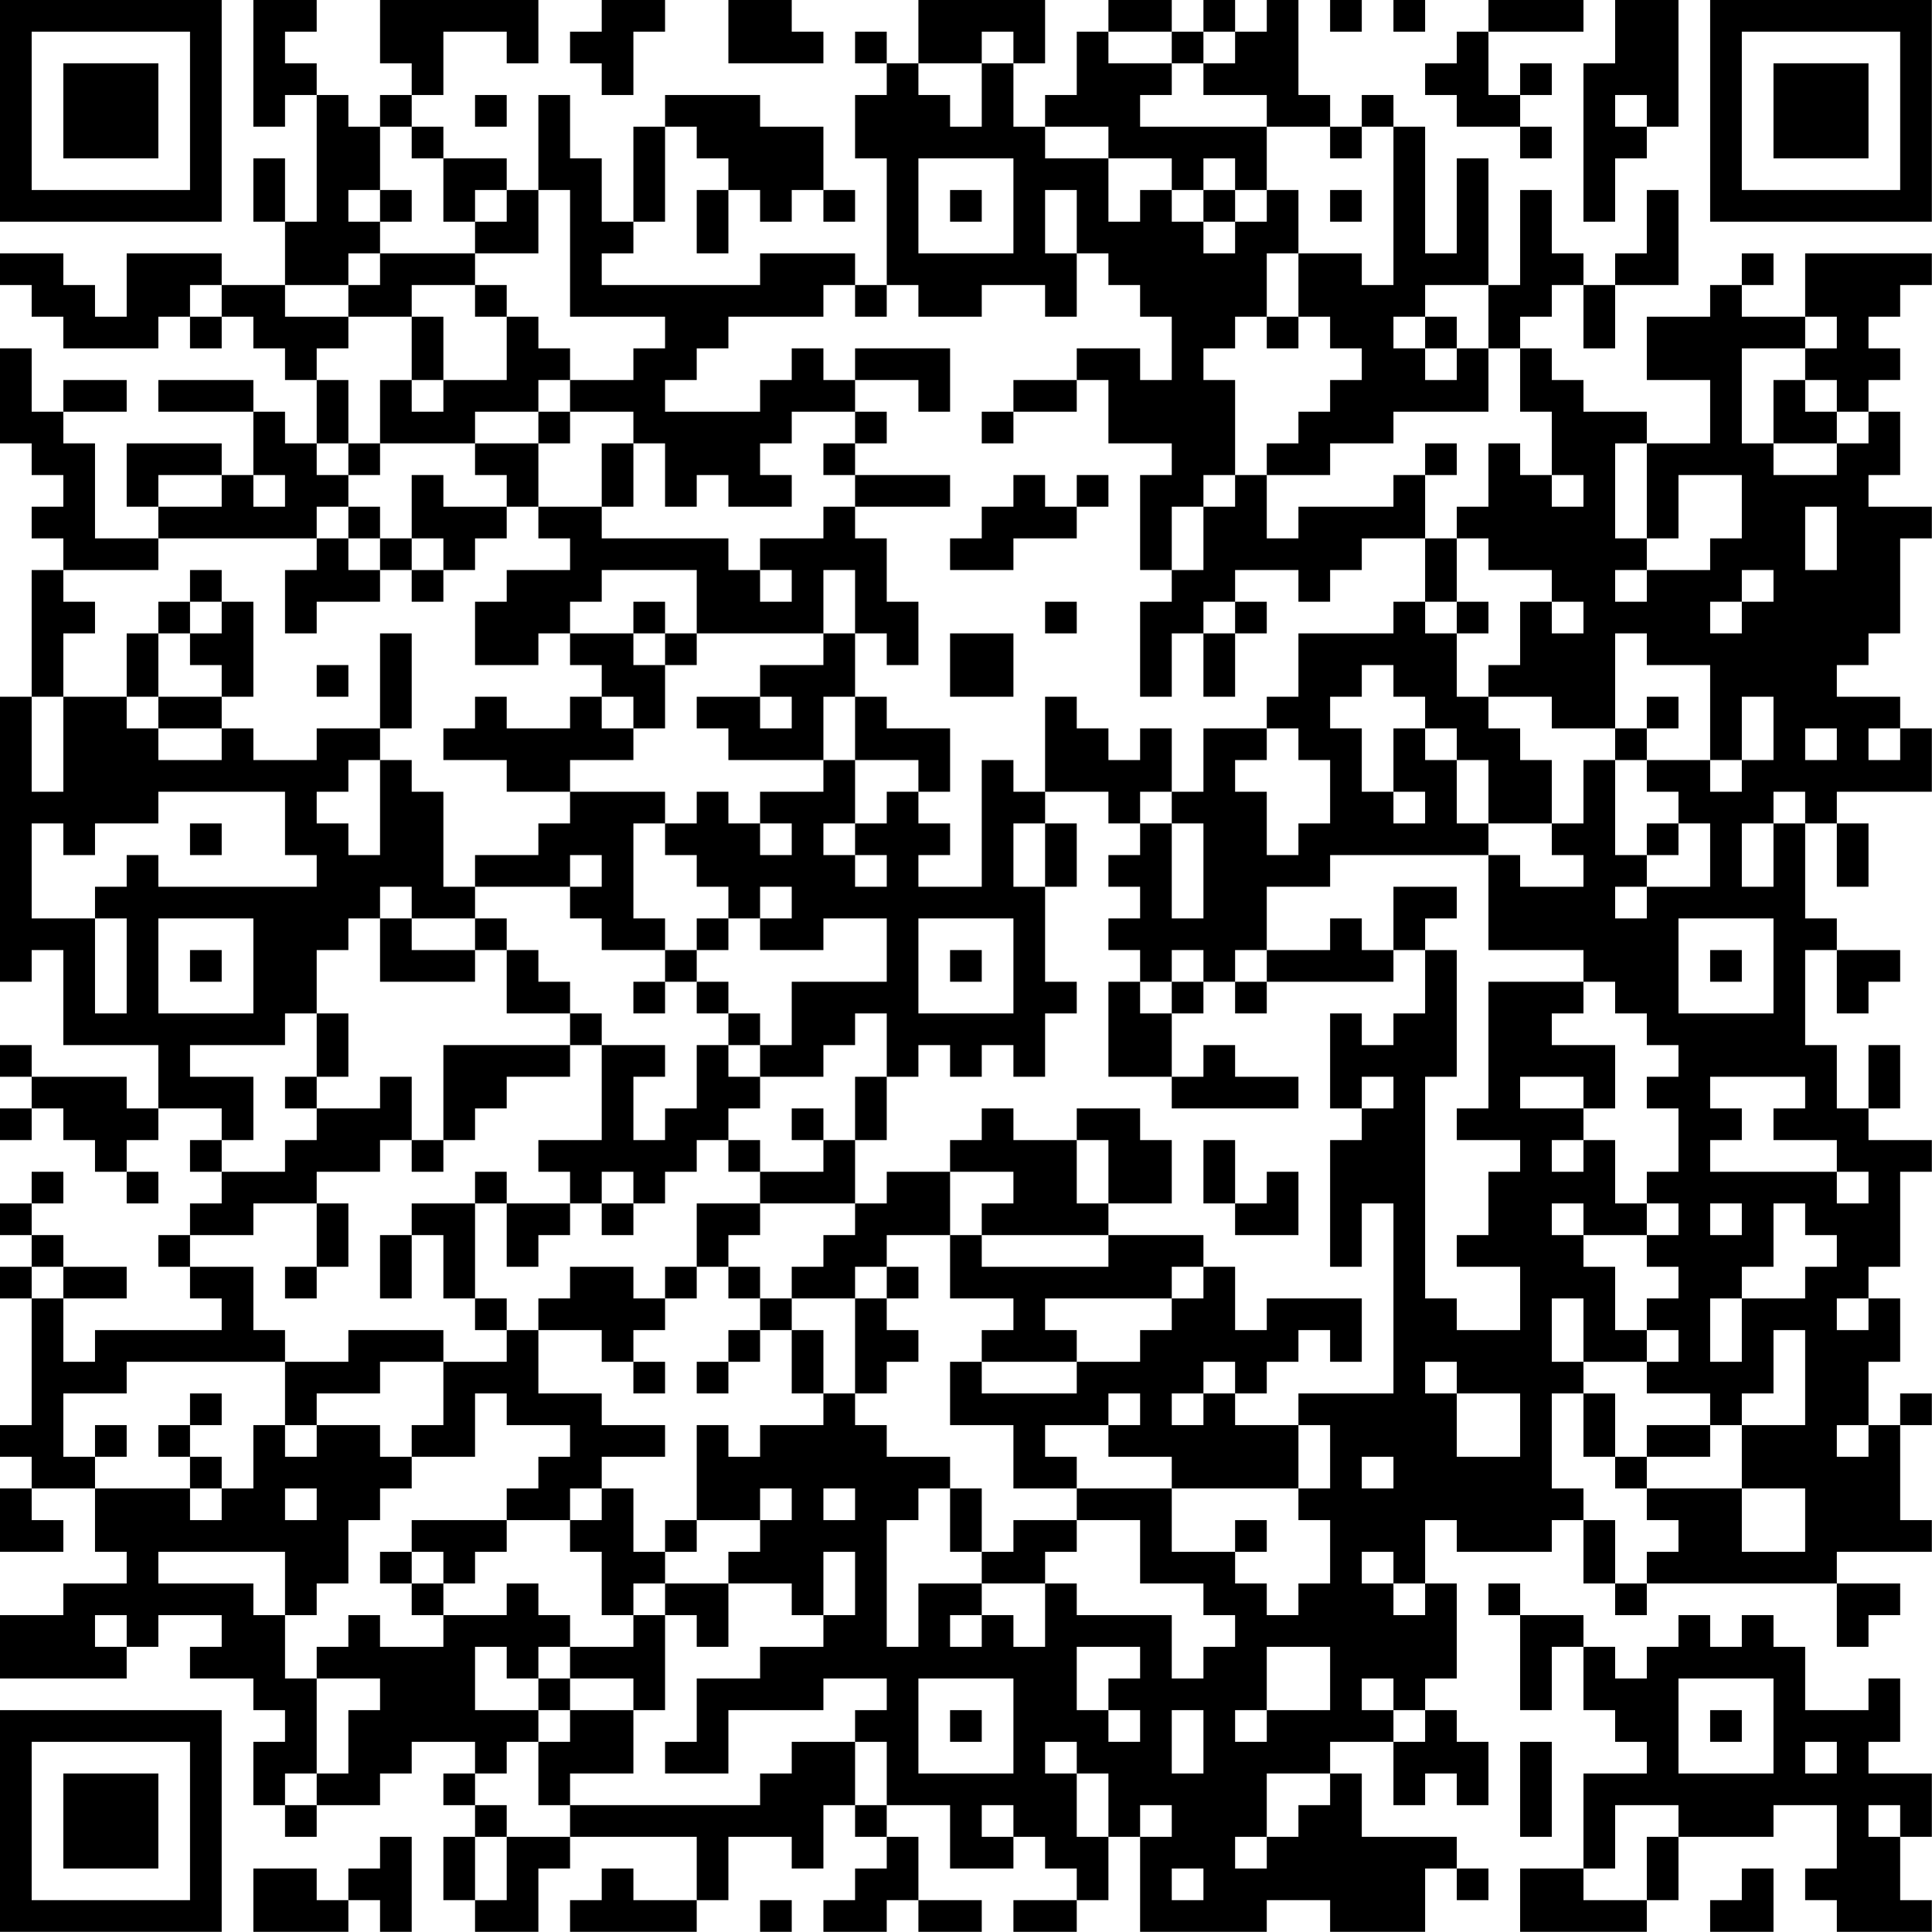 <?xml version="1.0" encoding="UTF-8"?>
<svg xmlns="http://www.w3.org/2000/svg" version="1.1" width="250" height="250" viewBox="0 0 250 250"><rect x="0" y="0" width="250" height="250" fill="#ffffff"/><g transform="scale(4.098)"><g transform="translate(0,0)"><path fill-rule="evenodd" d="M8 0L8 4L9 4L9 3L10 3L10 7L9 7L9 5L8 5L8 7L9 7L9 9L7 9L7 8L4 8L4 10L3 10L3 9L2 9L2 8L0 8L0 9L1 9L1 10L2 10L2 11L5 11L5 10L6 10L6 11L7 11L7 10L8 10L8 11L9 11L9 12L10 12L10 14L9 14L9 13L8 13L8 12L5 12L5 13L8 13L8 15L7 15L7 14L4 14L4 16L5 16L5 17L3 17L3 14L2 14L2 13L4 13L4 12L2 12L2 13L1 13L1 11L0 11L0 14L1 14L1 15L2 15L2 16L1 16L1 17L2 17L2 18L1 18L1 22L0 22L0 31L1 31L1 30L2 30L2 33L5 33L5 35L4 35L4 34L1 34L1 33L0 33L0 34L1 34L1 35L0 35L0 36L1 36L1 35L2 35L2 36L3 36L3 37L4 37L4 38L5 38L5 37L4 37L4 36L5 36L5 35L7 35L7 36L6 36L6 37L7 37L7 38L6 38L6 39L5 39L5 40L6 40L6 41L7 41L7 42L3 42L3 43L2 43L2 41L4 41L4 40L2 40L2 39L1 39L1 38L2 38L2 37L1 37L1 38L0 38L0 39L1 39L1 40L0 40L0 41L1 41L1 45L0 45L0 46L1 46L1 47L0 47L0 49L2 49L2 48L1 48L1 47L3 47L3 49L4 49L4 50L2 50L2 51L0 51L0 53L4 53L4 52L5 52L5 51L7 51L7 52L6 52L6 53L8 53L8 54L9 54L9 55L8 55L8 57L9 57L9 58L10 58L10 57L12 57L12 56L13 56L13 55L15 55L15 56L14 56L14 57L15 57L15 58L14 58L14 60L15 60L15 61L17 61L17 59L18 59L18 58L22 58L22 60L20 60L20 59L19 59L19 60L18 60L18 61L22 61L22 60L23 60L23 58L25 58L25 59L26 59L26 57L27 57L27 58L28 58L28 59L27 59L27 60L26 60L26 61L28 61L28 60L29 60L29 61L31 61L31 60L29 60L29 58L28 58L28 57L30 57L30 59L32 59L32 58L33 58L33 59L34 59L34 60L32 60L32 61L34 61L34 60L35 60L35 58L36 58L36 61L40 61L40 60L42 60L42 61L45 61L45 59L46 59L46 60L47 60L47 59L46 59L46 58L43 58L43 56L42 56L42 55L44 55L44 57L45 57L45 56L46 56L46 57L47 57L47 55L46 55L46 54L45 54L45 53L46 53L46 50L45 50L45 48L46 48L46 49L49 49L49 48L50 48L50 50L51 50L51 51L52 51L52 50L58 50L58 52L59 52L59 51L60 51L60 50L58 50L58 49L61 49L61 48L60 48L60 45L61 45L61 44L60 44L60 45L59 45L59 43L60 43L60 41L59 41L59 40L60 40L60 37L61 37L61 36L59 36L59 35L60 35L60 33L59 33L59 35L58 35L58 33L57 33L57 30L58 30L58 32L59 32L59 31L60 31L60 30L58 30L58 29L57 29L57 26L58 26L58 28L59 28L59 26L58 26L58 25L61 25L61 23L60 23L60 22L58 22L58 21L59 21L59 20L60 20L60 17L61 17L61 16L59 16L59 15L60 15L60 13L59 13L59 12L60 12L60 11L59 11L59 10L60 10L60 9L61 9L61 8L57 8L57 10L55 10L55 9L56 9L56 8L55 8L55 9L54 9L54 10L52 10L52 12L54 12L54 14L52 14L52 13L50 13L50 12L49 12L49 11L48 11L48 10L49 10L49 9L50 9L50 11L51 11L51 9L53 9L53 6L52 6L52 8L51 8L51 9L50 9L50 8L49 8L49 6L48 6L48 9L47 9L47 5L46 5L46 8L45 8L45 4L44 4L44 3L43 3L43 4L42 4L42 3L41 3L41 0L40 0L40 1L39 1L39 0L38 0L38 1L37 1L37 0L35 0L35 1L34 1L34 3L33 3L33 4L32 4L32 2L33 2L33 0L29 0L29 2L28 2L28 1L27 1L27 2L28 2L28 3L27 3L27 5L28 5L28 9L27 9L27 8L24 8L24 9L19 9L19 8L20 8L20 7L21 7L21 4L22 4L22 5L23 5L23 6L22 6L22 8L23 8L23 6L24 6L24 7L25 7L25 6L26 6L26 7L27 7L27 6L26 6L26 4L24 4L24 3L21 3L21 4L20 4L20 7L19 7L19 5L18 5L18 3L17 3L17 6L16 6L16 5L14 5L14 4L13 4L13 3L14 3L14 1L16 1L16 2L17 2L17 0L12 0L12 2L13 2L13 3L12 3L12 4L11 4L11 3L10 3L10 2L9 2L9 1L10 1L10 0ZM19 0L19 1L18 1L18 2L19 2L19 3L20 3L20 1L21 1L21 0ZM23 0L23 2L26 2L26 1L25 1L25 0ZM42 0L42 1L43 1L43 0ZM44 0L44 1L45 1L45 0ZM47 0L47 1L46 1L46 2L45 2L45 3L46 3L46 4L48 4L48 5L49 5L49 4L48 4L48 3L49 3L49 2L48 2L48 3L47 3L47 1L50 1L50 0ZM51 0L51 2L50 2L50 7L51 7L51 5L52 5L52 4L53 4L53 0ZM31 1L31 2L29 2L29 3L30 3L30 4L31 4L31 2L32 2L32 1ZM35 1L35 2L37 2L37 3L36 3L36 4L40 4L40 6L39 6L39 5L38 5L38 6L37 6L37 5L35 5L35 4L33 4L33 5L35 5L35 7L36 7L36 6L37 6L37 7L38 7L38 8L39 8L39 7L40 7L40 6L41 6L41 8L40 8L40 10L39 10L39 11L38 11L38 12L39 12L39 15L38 15L38 16L37 16L37 18L36 18L36 15L37 15L37 14L35 14L35 12L34 12L34 11L36 11L36 12L37 12L37 10L36 10L36 9L35 9L35 8L34 8L34 6L33 6L33 8L34 8L34 10L33 10L33 9L31 9L31 10L29 10L29 9L28 9L28 10L27 10L27 9L26 9L26 10L23 10L23 11L22 11L22 12L21 12L21 13L24 13L24 12L25 12L25 11L26 11L26 12L27 12L27 13L25 13L25 14L24 14L24 15L25 15L25 16L23 16L23 15L22 15L22 16L21 16L21 14L20 14L20 13L18 13L18 12L20 12L20 11L21 11L21 10L18 10L18 6L17 6L17 8L15 8L15 7L16 7L16 6L15 6L15 7L14 7L14 5L13 5L13 4L12 4L12 6L11 6L11 7L12 7L12 8L11 8L11 9L9 9L9 10L11 10L11 11L10 11L10 12L11 12L11 14L10 14L10 15L11 15L11 16L10 16L10 17L5 17L5 18L2 18L2 19L3 19L3 20L2 20L2 22L1 22L1 25L2 25L2 22L4 22L4 23L5 23L5 24L7 24L7 23L8 23L8 24L10 24L10 23L12 23L12 24L11 24L11 25L10 25L10 26L11 26L11 27L12 27L12 24L13 24L13 25L14 25L14 28L15 28L15 29L13 29L13 28L12 28L12 29L11 29L11 30L10 30L10 32L9 32L9 33L6 33L6 34L8 34L8 36L7 36L7 37L9 37L9 36L10 36L10 35L12 35L12 34L13 34L13 36L12 36L12 37L10 37L10 38L8 38L8 39L6 39L6 40L8 40L8 42L9 42L9 43L4 43L4 44L2 44L2 46L3 46L3 47L6 47L6 48L7 48L7 47L8 47L8 45L9 45L9 46L10 46L10 45L12 45L12 46L13 46L13 47L12 47L12 48L11 48L11 50L10 50L10 51L9 51L9 49L5 49L5 50L8 50L8 51L9 51L9 53L10 53L10 56L9 56L9 57L10 57L10 56L11 56L11 54L12 54L12 53L10 53L10 52L11 52L11 51L12 51L12 52L14 52L14 51L16 51L16 50L17 50L17 51L18 51L18 52L17 52L17 53L16 53L16 52L15 52L15 54L17 54L17 55L16 55L16 56L15 56L15 57L16 57L16 58L15 58L15 60L16 60L16 58L18 58L18 57L24 57L24 56L25 56L25 55L27 55L27 57L28 57L28 55L27 55L27 54L28 54L28 53L26 53L26 54L23 54L23 56L21 56L21 55L22 55L22 53L24 53L24 52L26 52L26 51L27 51L27 49L26 49L26 51L25 51L25 50L23 50L23 49L24 49L24 48L25 48L25 47L24 47L24 48L22 48L22 45L23 45L23 46L24 46L24 45L26 45L26 44L27 44L27 45L28 45L28 46L30 46L30 47L29 47L29 48L28 48L28 52L29 52L29 50L31 50L31 51L30 51L30 52L31 52L31 51L32 51L32 52L33 52L33 50L34 50L34 51L37 51L37 53L38 53L38 52L39 52L39 51L38 51L38 50L36 50L36 48L34 48L34 47L37 47L37 49L39 49L39 50L40 50L40 51L41 51L41 50L42 50L42 48L41 48L41 47L42 47L42 45L41 45L41 44L44 44L44 38L43 38L43 40L42 40L42 36L43 36L43 35L44 35L44 34L43 34L43 35L42 35L42 32L43 32L43 33L44 33L44 32L45 32L45 30L46 30L46 34L45 34L45 41L46 41L46 42L48 42L48 40L46 40L46 39L47 39L47 37L48 37L48 36L46 36L46 35L47 35L47 31L50 31L50 32L49 32L49 33L51 33L51 35L50 35L50 34L48 34L48 35L50 35L50 36L49 36L49 37L50 37L50 36L51 36L51 38L52 38L52 39L50 39L50 38L49 38L49 39L50 39L50 40L51 40L51 42L52 42L52 43L50 43L50 41L49 41L49 43L50 43L50 44L49 44L49 47L50 47L50 48L51 48L51 50L52 50L52 49L53 49L53 48L52 48L52 47L55 47L55 49L57 49L57 47L55 47L55 45L57 45L57 42L56 42L56 44L55 44L55 45L54 45L54 44L52 44L52 43L53 43L53 42L52 42L52 41L53 41L53 40L52 40L52 39L53 39L53 38L52 38L52 37L53 37L53 35L52 35L52 34L53 34L53 33L52 33L52 32L51 32L51 31L50 31L50 30L47 30L47 27L48 27L48 28L50 28L50 27L49 27L49 26L50 26L50 24L51 24L51 27L52 27L52 28L51 28L51 29L52 29L52 28L54 28L54 26L53 26L53 25L52 25L52 24L54 24L54 25L55 25L55 24L56 24L56 22L55 22L55 24L54 24L54 21L52 21L52 20L51 20L51 23L49 23L49 22L47 22L47 21L48 21L48 19L49 19L49 20L50 20L50 19L49 19L49 18L47 18L47 17L46 17L46 16L47 16L47 14L48 14L48 15L49 15L49 16L50 16L50 15L49 15L49 13L48 13L48 11L47 11L47 9L45 9L45 10L44 10L44 11L45 11L45 12L46 12L46 11L47 11L47 13L44 13L44 14L42 14L42 15L40 15L40 14L41 14L41 13L42 13L42 12L43 12L43 11L42 11L42 10L41 10L41 8L43 8L43 9L44 9L44 4L43 4L43 5L42 5L42 4L40 4L40 3L38 3L38 2L39 2L39 1L38 1L38 2L37 2L37 1ZM15 3L15 4L16 4L16 3ZM51 3L51 4L52 4L52 3ZM29 5L29 8L32 8L32 5ZM12 6L12 7L13 7L13 6ZM30 6L30 7L31 7L31 6ZM38 6L38 7L39 7L39 6ZM42 6L42 7L43 7L43 6ZM12 8L12 9L11 9L11 10L13 10L13 12L12 12L12 14L11 14L11 15L12 15L12 14L15 14L15 15L16 15L16 16L14 16L14 15L13 15L13 17L12 17L12 16L11 16L11 17L10 17L10 18L9 18L9 20L10 20L10 19L12 19L12 18L13 18L13 19L14 19L14 18L15 18L15 17L16 17L16 16L17 16L17 17L18 17L18 18L16 18L16 19L15 19L15 21L17 21L17 20L18 20L18 21L19 21L19 22L18 22L18 23L16 23L16 22L15 22L15 23L14 23L14 24L16 24L16 25L18 25L18 26L17 26L17 27L15 27L15 28L18 28L18 29L19 29L19 30L21 30L21 31L20 31L20 32L21 32L21 31L22 31L22 32L23 32L23 33L22 33L22 35L21 35L21 36L20 36L20 34L21 34L21 33L19 33L19 32L18 32L18 31L17 31L17 30L16 30L16 29L15 29L15 30L13 30L13 29L12 29L12 31L15 31L15 30L16 30L16 32L18 32L18 33L14 33L14 36L13 36L13 37L14 37L14 36L15 36L15 35L16 35L16 34L18 34L18 33L19 33L19 36L17 36L17 37L18 37L18 38L16 38L16 37L15 37L15 38L13 38L13 39L12 39L12 41L13 41L13 39L14 39L14 41L15 41L15 42L16 42L16 43L14 43L14 42L11 42L11 43L9 43L9 45L10 45L10 44L12 44L12 43L14 43L14 45L13 45L13 46L15 46L15 44L16 44L16 45L18 45L18 46L17 46L17 47L16 47L16 48L13 48L13 49L12 49L12 50L13 50L13 51L14 51L14 50L15 50L15 49L16 49L16 48L18 48L18 49L19 49L19 51L20 51L20 52L18 52L18 53L17 53L17 54L18 54L18 55L17 55L17 57L18 57L18 56L20 56L20 54L21 54L21 51L22 51L22 52L23 52L23 50L21 50L21 49L22 49L22 48L21 48L21 49L20 49L20 47L19 47L19 46L21 46L21 45L19 45L19 44L17 44L17 42L19 42L19 43L20 43L20 44L21 44L21 43L20 43L20 42L21 42L21 41L22 41L22 40L23 40L23 41L24 41L24 42L23 42L23 43L22 43L22 44L23 44L23 43L24 43L24 42L25 42L25 44L26 44L26 42L25 42L25 41L27 41L27 44L28 44L28 43L29 43L29 42L28 42L28 41L29 41L29 40L28 40L28 39L30 39L30 41L32 41L32 42L31 42L31 43L30 43L30 45L32 45L32 47L34 47L34 46L33 46L33 45L35 45L35 46L37 46L37 47L41 47L41 45L39 45L39 44L40 44L40 43L41 43L41 42L42 42L42 43L43 43L43 41L40 41L40 42L39 42L39 40L38 40L38 39L35 39L35 38L37 38L37 36L36 36L36 35L34 35L34 36L32 36L32 35L31 35L31 36L30 36L30 37L28 37L28 38L27 38L27 36L28 36L28 34L29 34L29 33L30 33L30 34L31 34L31 33L32 33L32 34L33 34L33 32L34 32L34 31L33 31L33 28L34 28L34 26L33 26L33 25L35 25L35 26L36 26L36 27L35 27L35 28L36 28L36 29L35 29L35 30L36 30L36 31L35 31L35 34L37 34L37 35L41 35L41 34L39 34L39 33L38 33L38 34L37 34L37 32L38 32L38 31L39 31L39 32L40 32L40 31L44 31L44 30L45 30L45 29L46 29L46 28L44 28L44 30L43 30L43 29L42 29L42 30L40 30L40 28L42 28L42 27L47 27L47 26L49 26L49 24L48 24L48 23L47 23L47 22L46 22L46 20L47 20L47 19L46 19L46 17L45 17L45 15L46 15L46 14L45 14L45 15L44 15L44 16L41 16L41 17L40 17L40 15L39 15L39 16L38 16L38 18L37 18L37 19L36 19L36 22L37 22L37 20L38 20L38 22L39 22L39 20L40 20L40 19L39 19L39 18L41 18L41 19L42 19L42 18L43 18L43 17L45 17L45 19L44 19L44 20L41 20L41 22L40 22L40 23L38 23L38 25L37 25L37 23L36 23L36 24L35 24L35 23L34 23L34 22L33 22L33 25L32 25L32 24L31 24L31 28L29 28L29 27L30 27L30 26L29 26L29 25L30 25L30 23L28 23L28 22L27 22L27 20L28 20L28 21L29 21L29 19L28 19L28 17L27 17L27 16L30 16L30 15L27 15L27 14L28 14L28 13L27 13L27 14L26 14L26 15L27 15L27 16L26 16L26 17L24 17L24 18L23 18L23 17L19 17L19 16L20 16L20 14L19 14L19 16L17 16L17 14L18 14L18 13L17 13L17 12L18 12L18 11L17 11L17 10L16 10L16 9L15 9L15 8ZM6 9L6 10L7 10L7 9ZM13 9L13 10L14 10L14 12L13 12L13 13L14 13L14 12L16 12L16 10L15 10L15 9ZM40 10L40 11L41 11L41 10ZM45 10L45 11L46 11L46 10ZM57 10L57 11L55 11L55 14L56 14L56 15L58 15L58 14L59 14L59 13L58 13L58 12L57 12L57 11L58 11L58 10ZM27 11L27 12L29 12L29 13L30 13L30 11ZM32 12L32 13L31 13L31 14L32 14L32 13L34 13L34 12ZM56 12L56 14L58 14L58 13L57 13L57 12ZM15 13L15 14L17 14L17 13ZM51 14L51 17L52 17L52 18L51 18L51 19L52 19L52 18L54 18L54 17L55 17L55 15L53 15L53 17L52 17L52 14ZM5 15L5 16L7 16L7 15ZM8 15L8 16L9 16L9 15ZM32 15L32 16L31 16L31 17L30 17L30 18L32 18L32 17L34 17L34 16L35 16L35 15L34 15L34 16L33 16L33 15ZM57 16L57 18L58 18L58 16ZM11 17L11 18L12 18L12 17ZM13 17L13 18L14 18L14 17ZM6 18L6 19L5 19L5 20L4 20L4 22L5 22L5 23L7 23L7 22L8 22L8 19L7 19L7 18ZM19 18L19 19L18 19L18 20L20 20L20 21L21 21L21 23L20 23L20 22L19 22L19 23L20 23L20 24L18 24L18 25L21 25L21 26L20 26L20 29L21 29L21 30L22 30L22 31L23 31L23 32L24 32L24 33L23 33L23 34L24 34L24 35L23 35L23 36L22 36L22 37L21 37L21 38L20 38L20 37L19 37L19 38L18 38L18 39L17 39L17 40L16 40L16 38L15 38L15 41L16 41L16 42L17 42L17 41L18 41L18 40L20 40L20 41L21 41L21 40L22 40L22 38L24 38L24 39L23 39L23 40L24 40L24 41L25 41L25 40L26 40L26 39L27 39L27 38L24 38L24 37L26 37L26 36L27 36L27 34L28 34L28 32L27 32L27 33L26 33L26 34L24 34L24 33L25 33L25 31L28 31L28 29L26 29L26 30L24 30L24 29L25 29L25 28L24 28L24 29L23 29L23 28L22 28L22 27L21 27L21 26L22 26L22 25L23 25L23 26L24 26L24 27L25 27L25 26L24 26L24 25L26 25L26 24L27 24L27 26L26 26L26 27L27 27L27 28L28 28L28 27L27 27L27 26L28 26L28 25L29 25L29 24L27 24L27 22L26 22L26 24L23 24L23 23L22 23L22 22L24 22L24 23L25 23L25 22L24 22L24 21L26 21L26 20L27 20L27 18L26 18L26 20L22 20L22 18ZM24 18L24 19L25 19L25 18ZM55 18L55 19L54 19L54 20L55 20L55 19L56 19L56 18ZM6 19L6 20L5 20L5 22L7 22L7 21L6 21L6 20L7 20L7 19ZM20 19L20 20L21 20L21 21L22 21L22 20L21 20L21 19ZM33 19L33 20L34 20L34 19ZM38 19L38 20L39 20L39 19ZM45 19L45 20L46 20L46 19ZM12 20L12 23L13 23L13 20ZM30 20L30 22L32 22L32 20ZM10 21L10 22L11 22L11 21ZM43 21L43 22L42 22L42 23L43 23L43 25L44 25L44 26L45 26L45 25L44 25L44 23L45 23L45 24L46 24L46 26L47 26L47 24L46 24L46 23L45 23L45 22L44 22L44 21ZM52 22L52 23L51 23L51 24L52 24L52 23L53 23L53 22ZM40 23L40 24L39 24L39 25L40 25L40 27L41 27L41 26L42 26L42 24L41 24L41 23ZM57 23L57 24L58 24L58 23ZM59 23L59 24L60 24L60 23ZM5 25L5 26L3 26L3 27L2 27L2 26L1 26L1 29L3 29L3 32L4 32L4 29L3 29L3 28L4 28L4 27L5 27L5 28L10 28L10 27L9 27L9 25ZM36 25L36 26L37 26L37 29L38 29L38 26L37 26L37 25ZM56 25L56 26L55 26L55 28L56 28L56 26L57 26L57 25ZM6 26L6 27L7 27L7 26ZM32 26L32 28L33 28L33 26ZM52 26L52 27L53 27L53 26ZM18 27L18 28L19 28L19 27ZM5 29L5 32L8 32L8 29ZM22 29L22 30L23 30L23 29ZM29 29L29 32L32 32L32 29ZM53 29L53 32L56 32L56 29ZM6 30L6 31L7 31L7 30ZM30 30L30 31L31 31L31 30ZM37 30L37 31L36 31L36 32L37 32L37 31L38 31L38 30ZM39 30L39 31L40 31L40 30ZM54 30L54 31L55 31L55 30ZM10 32L10 34L9 34L9 35L10 35L10 34L11 34L11 32ZM54 34L54 35L55 35L55 36L54 36L54 37L58 37L58 38L59 38L59 37L58 37L58 36L56 36L56 35L57 35L57 34ZM25 35L25 36L26 36L26 35ZM23 36L23 37L24 37L24 36ZM34 36L34 38L35 38L35 36ZM38 36L38 38L39 38L39 39L41 39L41 37L40 37L40 38L39 38L39 36ZM30 37L30 39L31 39L31 40L35 40L35 39L31 39L31 38L32 38L32 37ZM10 38L10 40L9 40L9 41L10 41L10 40L11 40L11 38ZM19 38L19 39L20 39L20 38ZM54 38L54 39L55 39L55 38ZM56 38L56 40L55 40L55 41L54 41L54 43L55 43L55 41L57 41L57 40L58 40L58 39L57 39L57 38ZM1 40L1 41L2 41L2 40ZM27 40L27 41L28 41L28 40ZM37 40L37 41L33 41L33 42L34 42L34 43L31 43L31 44L34 44L34 43L36 43L36 42L37 42L37 41L38 41L38 40ZM58 41L58 42L59 42L59 41ZM38 43L38 44L37 44L37 45L38 45L38 44L39 44L39 43ZM45 43L45 44L46 44L46 46L48 46L48 44L46 44L46 43ZM6 44L6 45L5 45L5 46L6 46L6 47L7 47L7 46L6 46L6 45L7 45L7 44ZM35 44L35 45L36 45L36 44ZM50 44L50 46L51 46L51 47L52 47L52 46L54 46L54 45L52 45L52 46L51 46L51 44ZM3 45L3 46L4 46L4 45ZM58 45L58 46L59 46L59 45ZM43 46L43 47L44 47L44 46ZM9 47L9 48L10 48L10 47ZM18 47L18 48L19 48L19 47ZM26 47L26 48L27 48L27 47ZM30 47L30 49L31 49L31 50L33 50L33 49L34 49L34 48L32 48L32 49L31 49L31 47ZM39 48L39 49L40 49L40 48ZM13 49L13 50L14 50L14 49ZM43 49L43 50L44 50L44 51L45 51L45 50L44 50L44 49ZM20 50L20 51L21 51L21 50ZM47 50L47 51L48 51L48 54L49 54L49 52L50 52L50 54L51 54L51 55L52 55L52 56L50 56L50 59L48 59L48 61L52 61L52 60L53 60L53 58L56 58L56 57L58 57L58 59L57 59L57 60L58 60L58 61L61 61L61 60L60 60L60 58L61 58L61 56L59 56L59 55L60 55L60 53L59 53L59 54L57 54L57 52L56 52L56 51L55 51L55 52L54 52L54 51L53 51L53 52L52 52L52 53L51 53L51 52L50 52L50 51L48 51L48 50ZM3 51L3 52L4 52L4 51ZM34 52L34 54L35 54L35 55L36 55L36 54L35 54L35 53L36 53L36 52ZM40 52L40 54L39 54L39 55L40 55L40 54L42 54L42 52ZM18 53L18 54L20 54L20 53ZM29 53L29 56L32 56L32 53ZM43 53L43 54L44 54L44 55L45 55L45 54L44 54L44 53ZM53 53L53 56L56 56L56 53ZM30 54L30 55L31 55L31 54ZM37 54L37 56L38 56L38 54ZM54 54L54 55L55 55L55 54ZM33 55L33 56L34 56L34 58L35 58L35 56L34 56L34 55ZM48 55L48 58L49 58L49 55ZM57 55L57 56L58 56L58 55ZM40 56L40 58L39 58L39 59L40 59L40 58L41 58L41 57L42 57L42 56ZM31 57L31 58L32 58L32 57ZM36 57L36 58L37 58L37 57ZM51 57L51 59L50 59L50 60L52 60L52 58L53 58L53 57ZM59 57L59 58L60 58L60 57ZM12 58L12 59L11 59L11 60L10 60L10 59L8 59L8 61L11 61L11 60L12 60L12 61L13 61L13 58ZM37 59L37 60L38 60L38 59ZM55 59L55 60L54 60L54 61L56 61L56 59ZM24 60L24 61L25 61L25 60ZM0 0L0 7L7 7L7 0ZM1 1L1 6L6 6L6 1ZM2 2L2 5L5 5L5 2ZM54 0L54 7L61 7L61 0ZM55 1L55 6L60 6L60 1ZM56 2L56 5L59 5L59 2ZM0 54L0 61L7 61L7 54ZM1 55L1 60L6 60L6 55ZM2 56L2 59L5 59L5 56Z" fill="#000000"/></g></g></svg>
